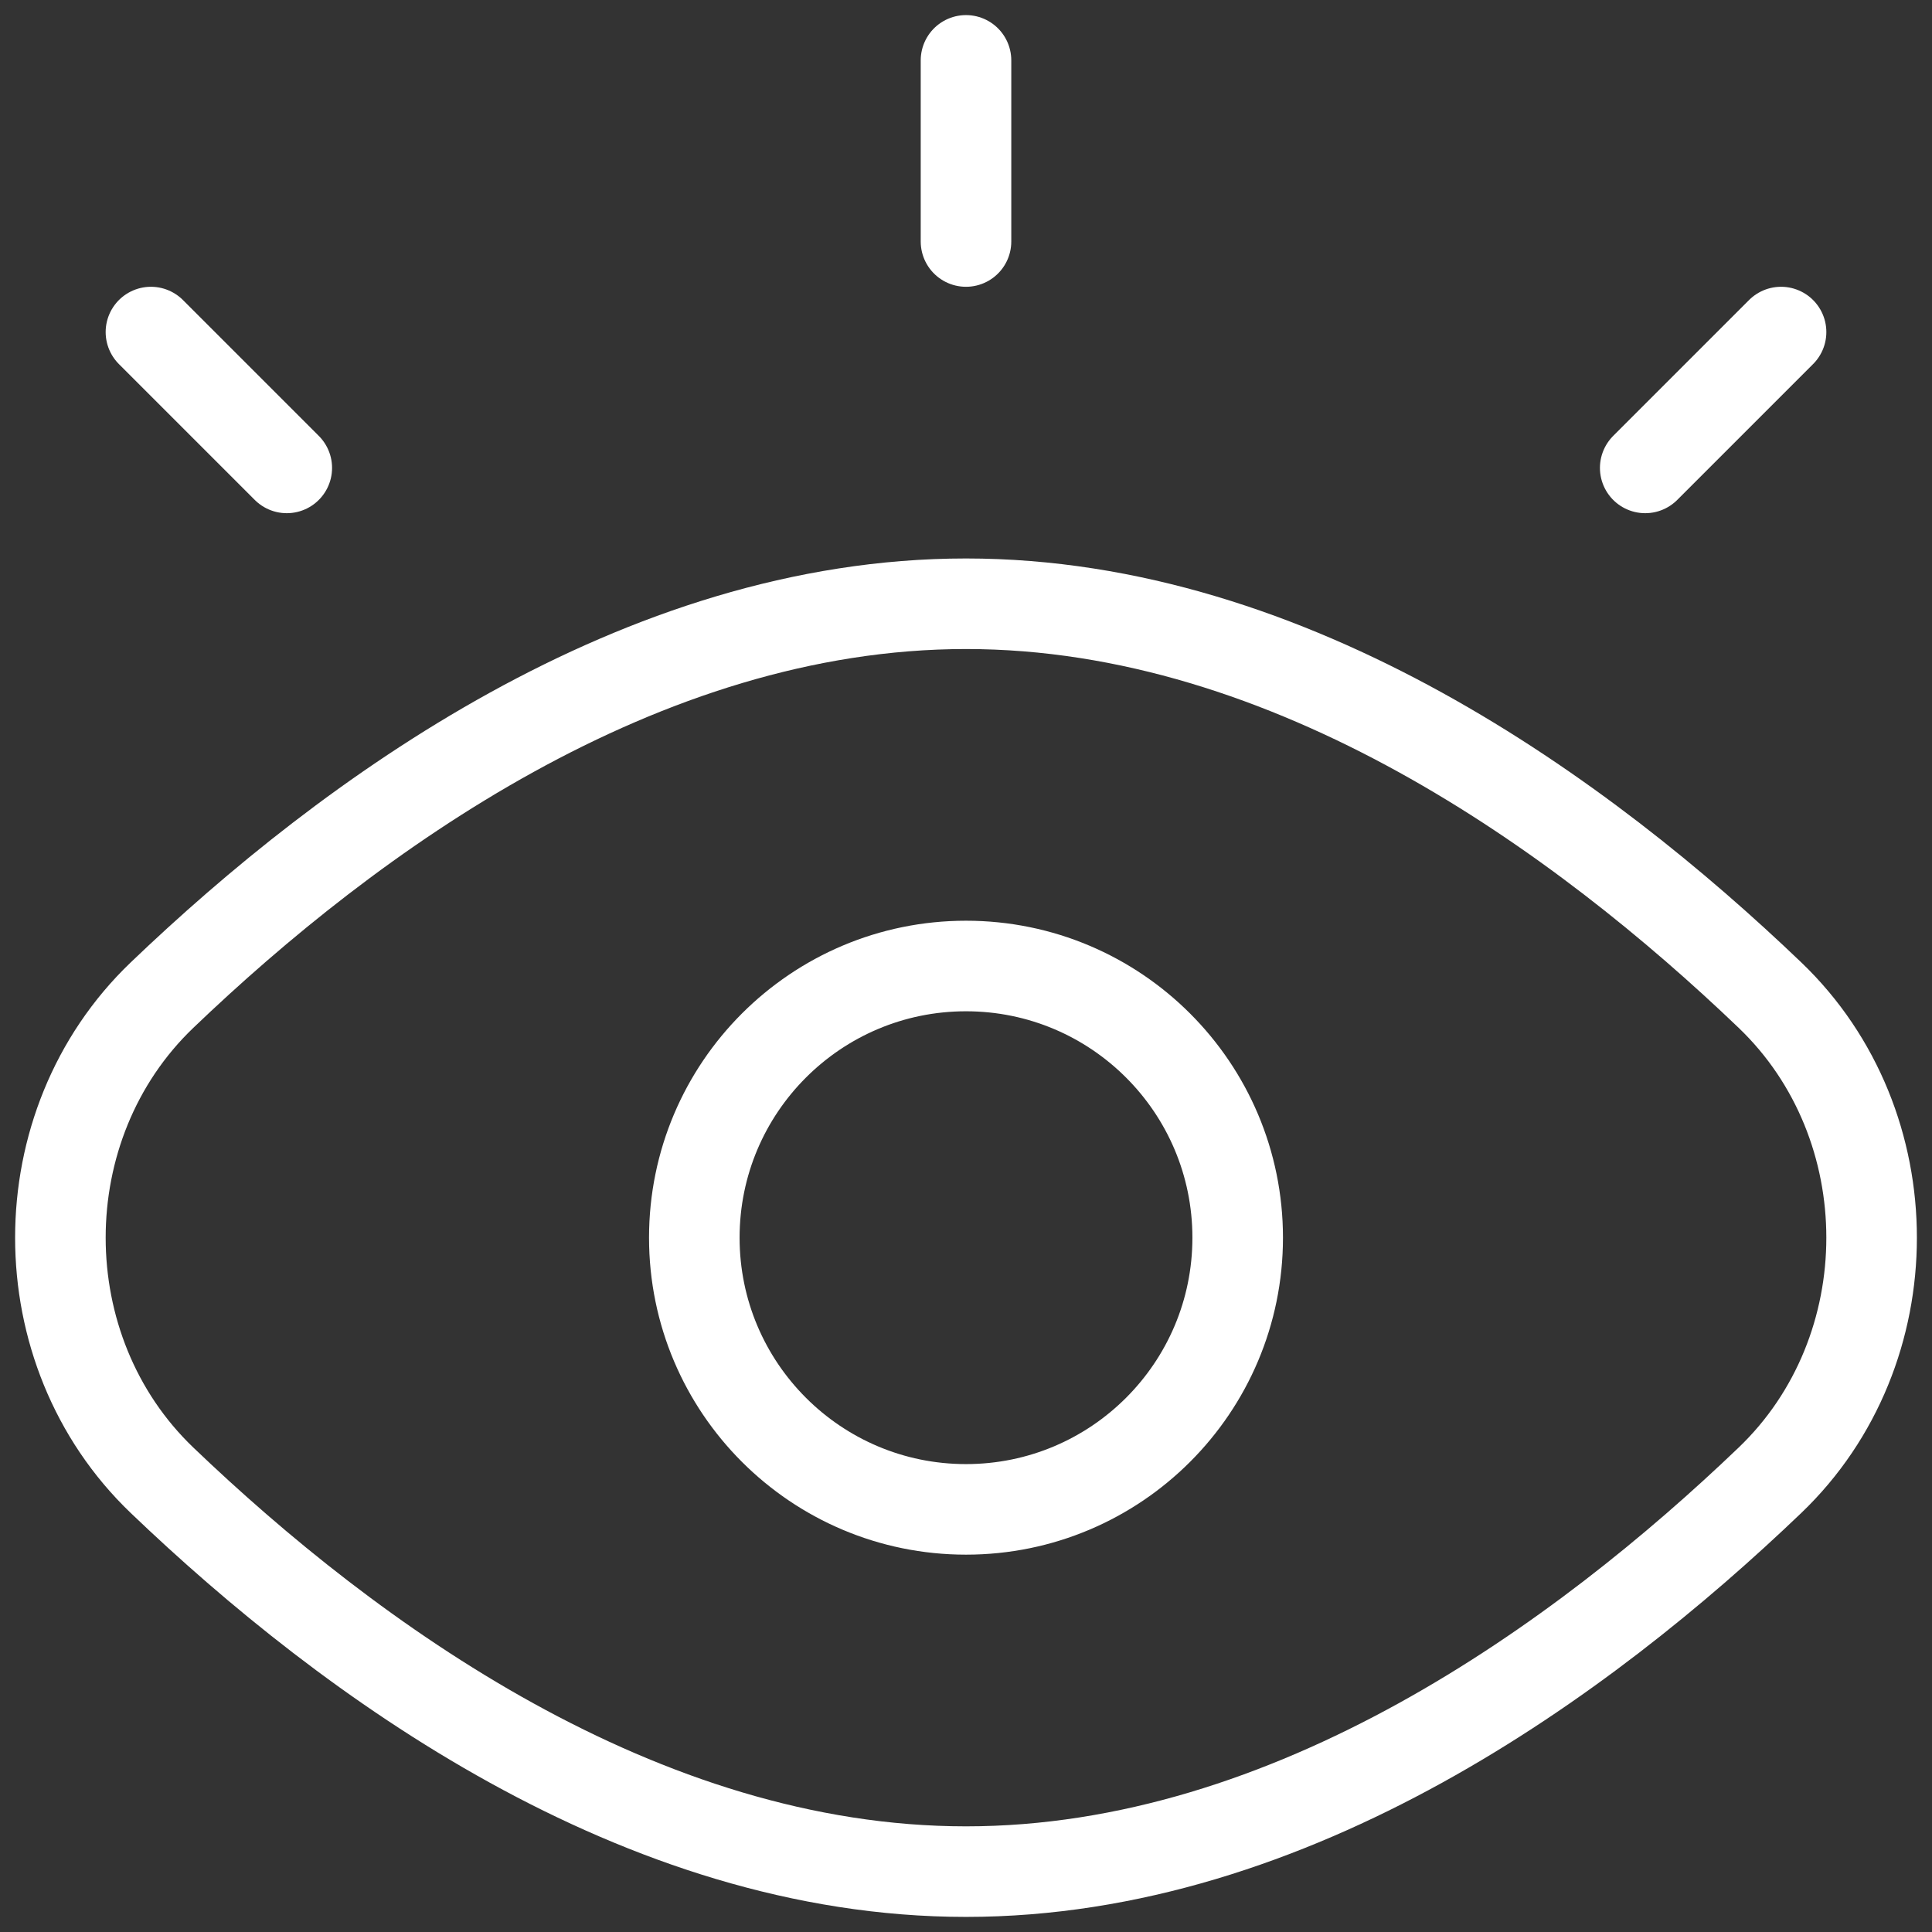 <svg width="32" height="32" viewBox="0 0 32 32" fill="none" xmlns="http://www.w3.org/2000/svg">
<rect x="0" y="0" width="32" height="32" fill="#333333" stroke="none"/>
<path d="M16 1V4M29.5 5.5L27.25 7.75M2.5 5.5L4.75 7.75M16 31C21.406 31 26.22 27.482 29.316 24.518C31.561 22.369 31.561 18.631 29.316 16.482C26.22 13.518 21.406 10 16 10C10.594 10 5.78 13.518 2.684 16.482C0.439 18.631 0.439 22.369 2.684 24.518C5.78 27.482 10.594 31 16 31ZM20.5 20.5C20.5 22.985 18.485 25 16 25C13.515 25 11.5 22.985 11.5 20.5C11.5 18.015 13.515 16 16 16C18.485 16 20.5 18.015 20.5 20.5Z" stroke="white" stroke-width="1.5" stroke-linecap="round"/>
</svg>
